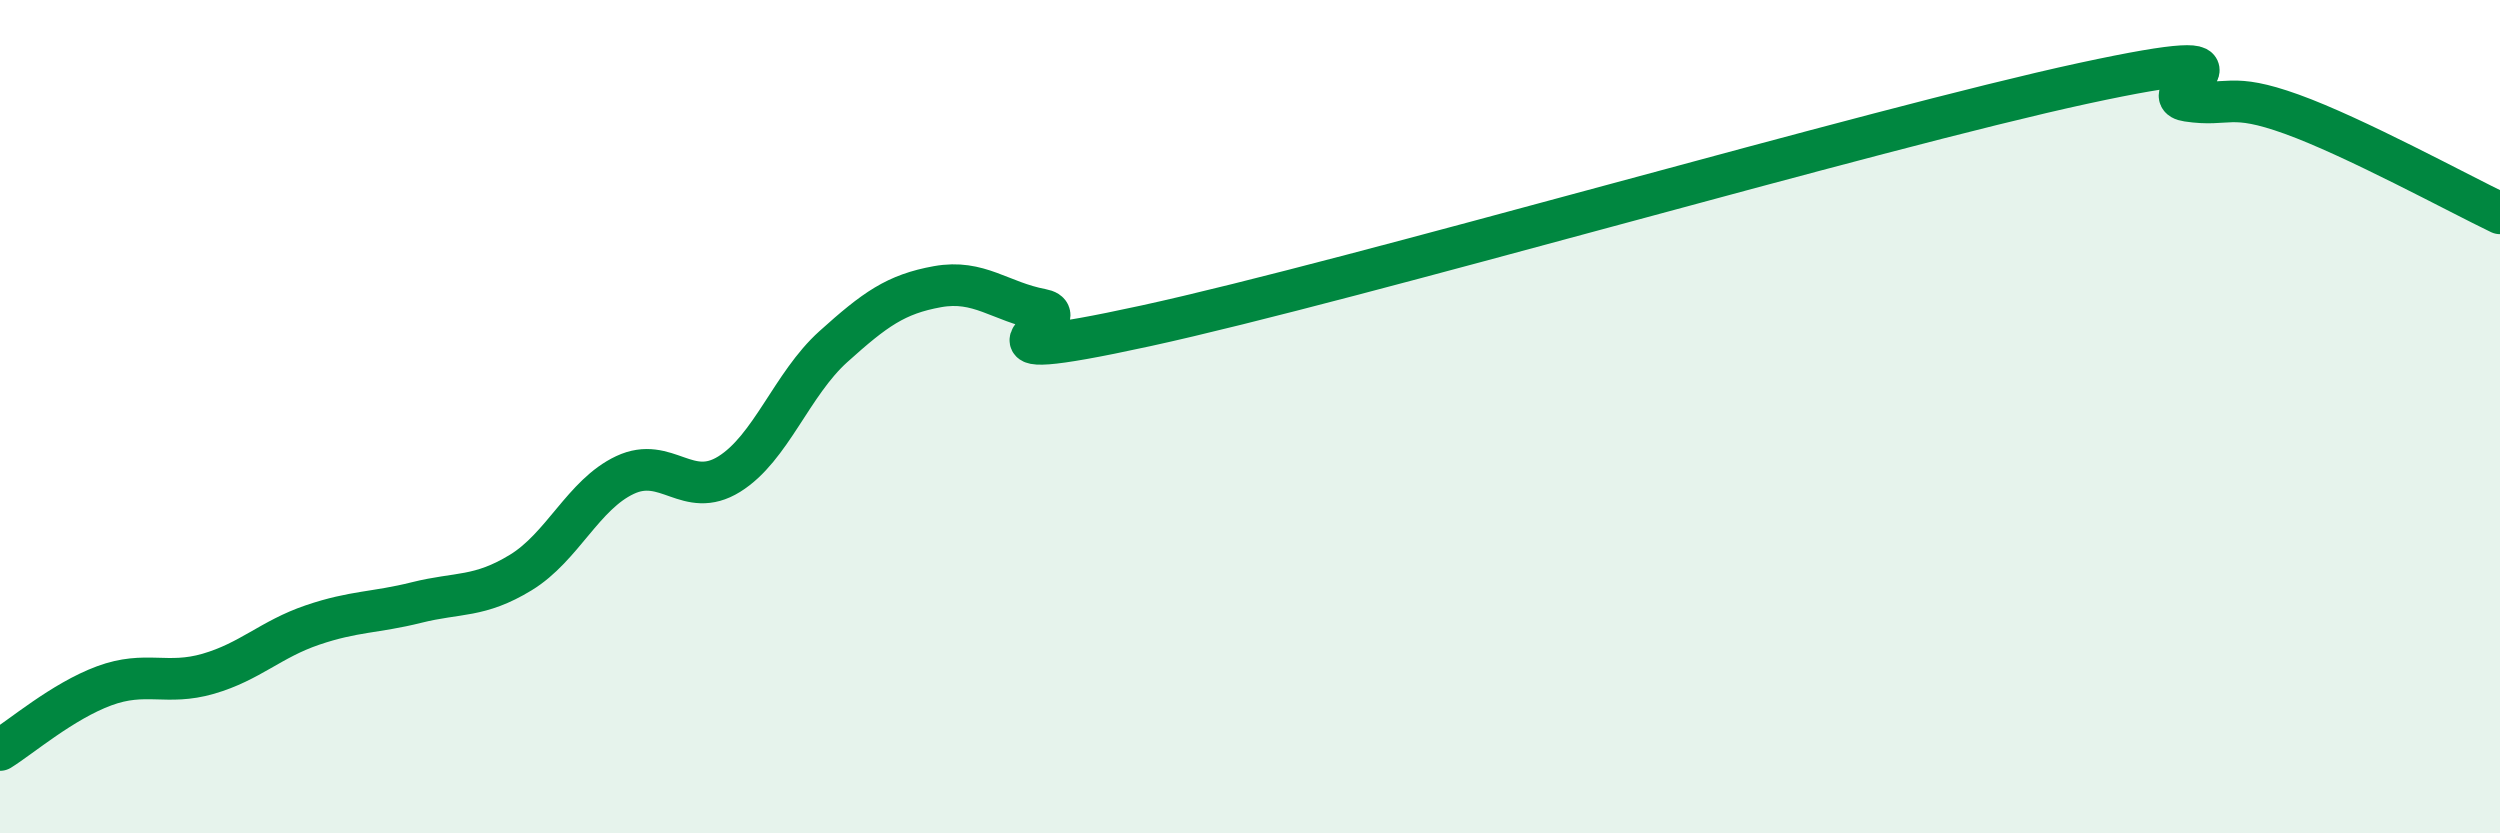 
    <svg width="60" height="20" viewBox="0 0 60 20" xmlns="http://www.w3.org/2000/svg">
      <path
        d="M 0,18 C 0.5,17.69 1.5,16.83 2.5,16.46 C 3.5,16.09 4,16.46 5,16.17 C 6,15.88 6.5,15.34 7.5,15 C 8.5,14.66 9,14.71 10,14.46 C 11,14.21 11.5,14.35 12.5,13.74 C 13.5,13.13 14,11.87 15,11.4 C 16,10.93 16.5,12 17.5,11.38 C 18.5,10.76 19,9.22 20,8.32 C 21,7.42 21.5,7.06 22.5,6.88 C 23.5,6.7 24,7.24 25,7.43 C 26,7.62 22.5,8.91 27.5,7.82 C 32.5,6.73 45,3.08 50,2 C 55,0.92 51.5,2.27 52.5,2.42 C 53.5,2.57 53.5,2.2 55,2.74 C 56.5,3.28 59,4.64 60,5.12L60 20L0 20Z"
        fill="#008740"
        opacity="0.1"
        stroke-linecap="round"
        stroke-linejoin="round"
      />
      <path
        d="M 0,18 C 0.5,17.69 1.5,16.83 2.5,16.46 C 3.5,16.09 4,16.46 5,16.17 C 6,15.88 6.5,15.34 7.5,15 C 8.5,14.66 9,14.71 10,14.46 C 11,14.21 11.5,14.35 12.5,13.74 C 13.5,13.13 14,11.87 15,11.4 C 16,10.93 16.5,12 17.5,11.38 C 18.5,10.76 19,9.22 20,8.32 C 21,7.42 21.5,7.06 22.5,6.88 C 23.5,6.7 24,7.24 25,7.43 C 26,7.62 22.5,8.91 27.5,7.82 C 32.5,6.73 45,3.08 50,2 C 55,0.92 51.5,2.27 52.5,2.42 C 53.5,2.57 53.5,2.2 55,2.74 C 56.5,3.28 59,4.64 60,5.12"
        stroke="#008740"
        stroke-width="1"
        fill="none"
        stroke-linecap="round"
        stroke-linejoin="round"
      />
    </svg>
  